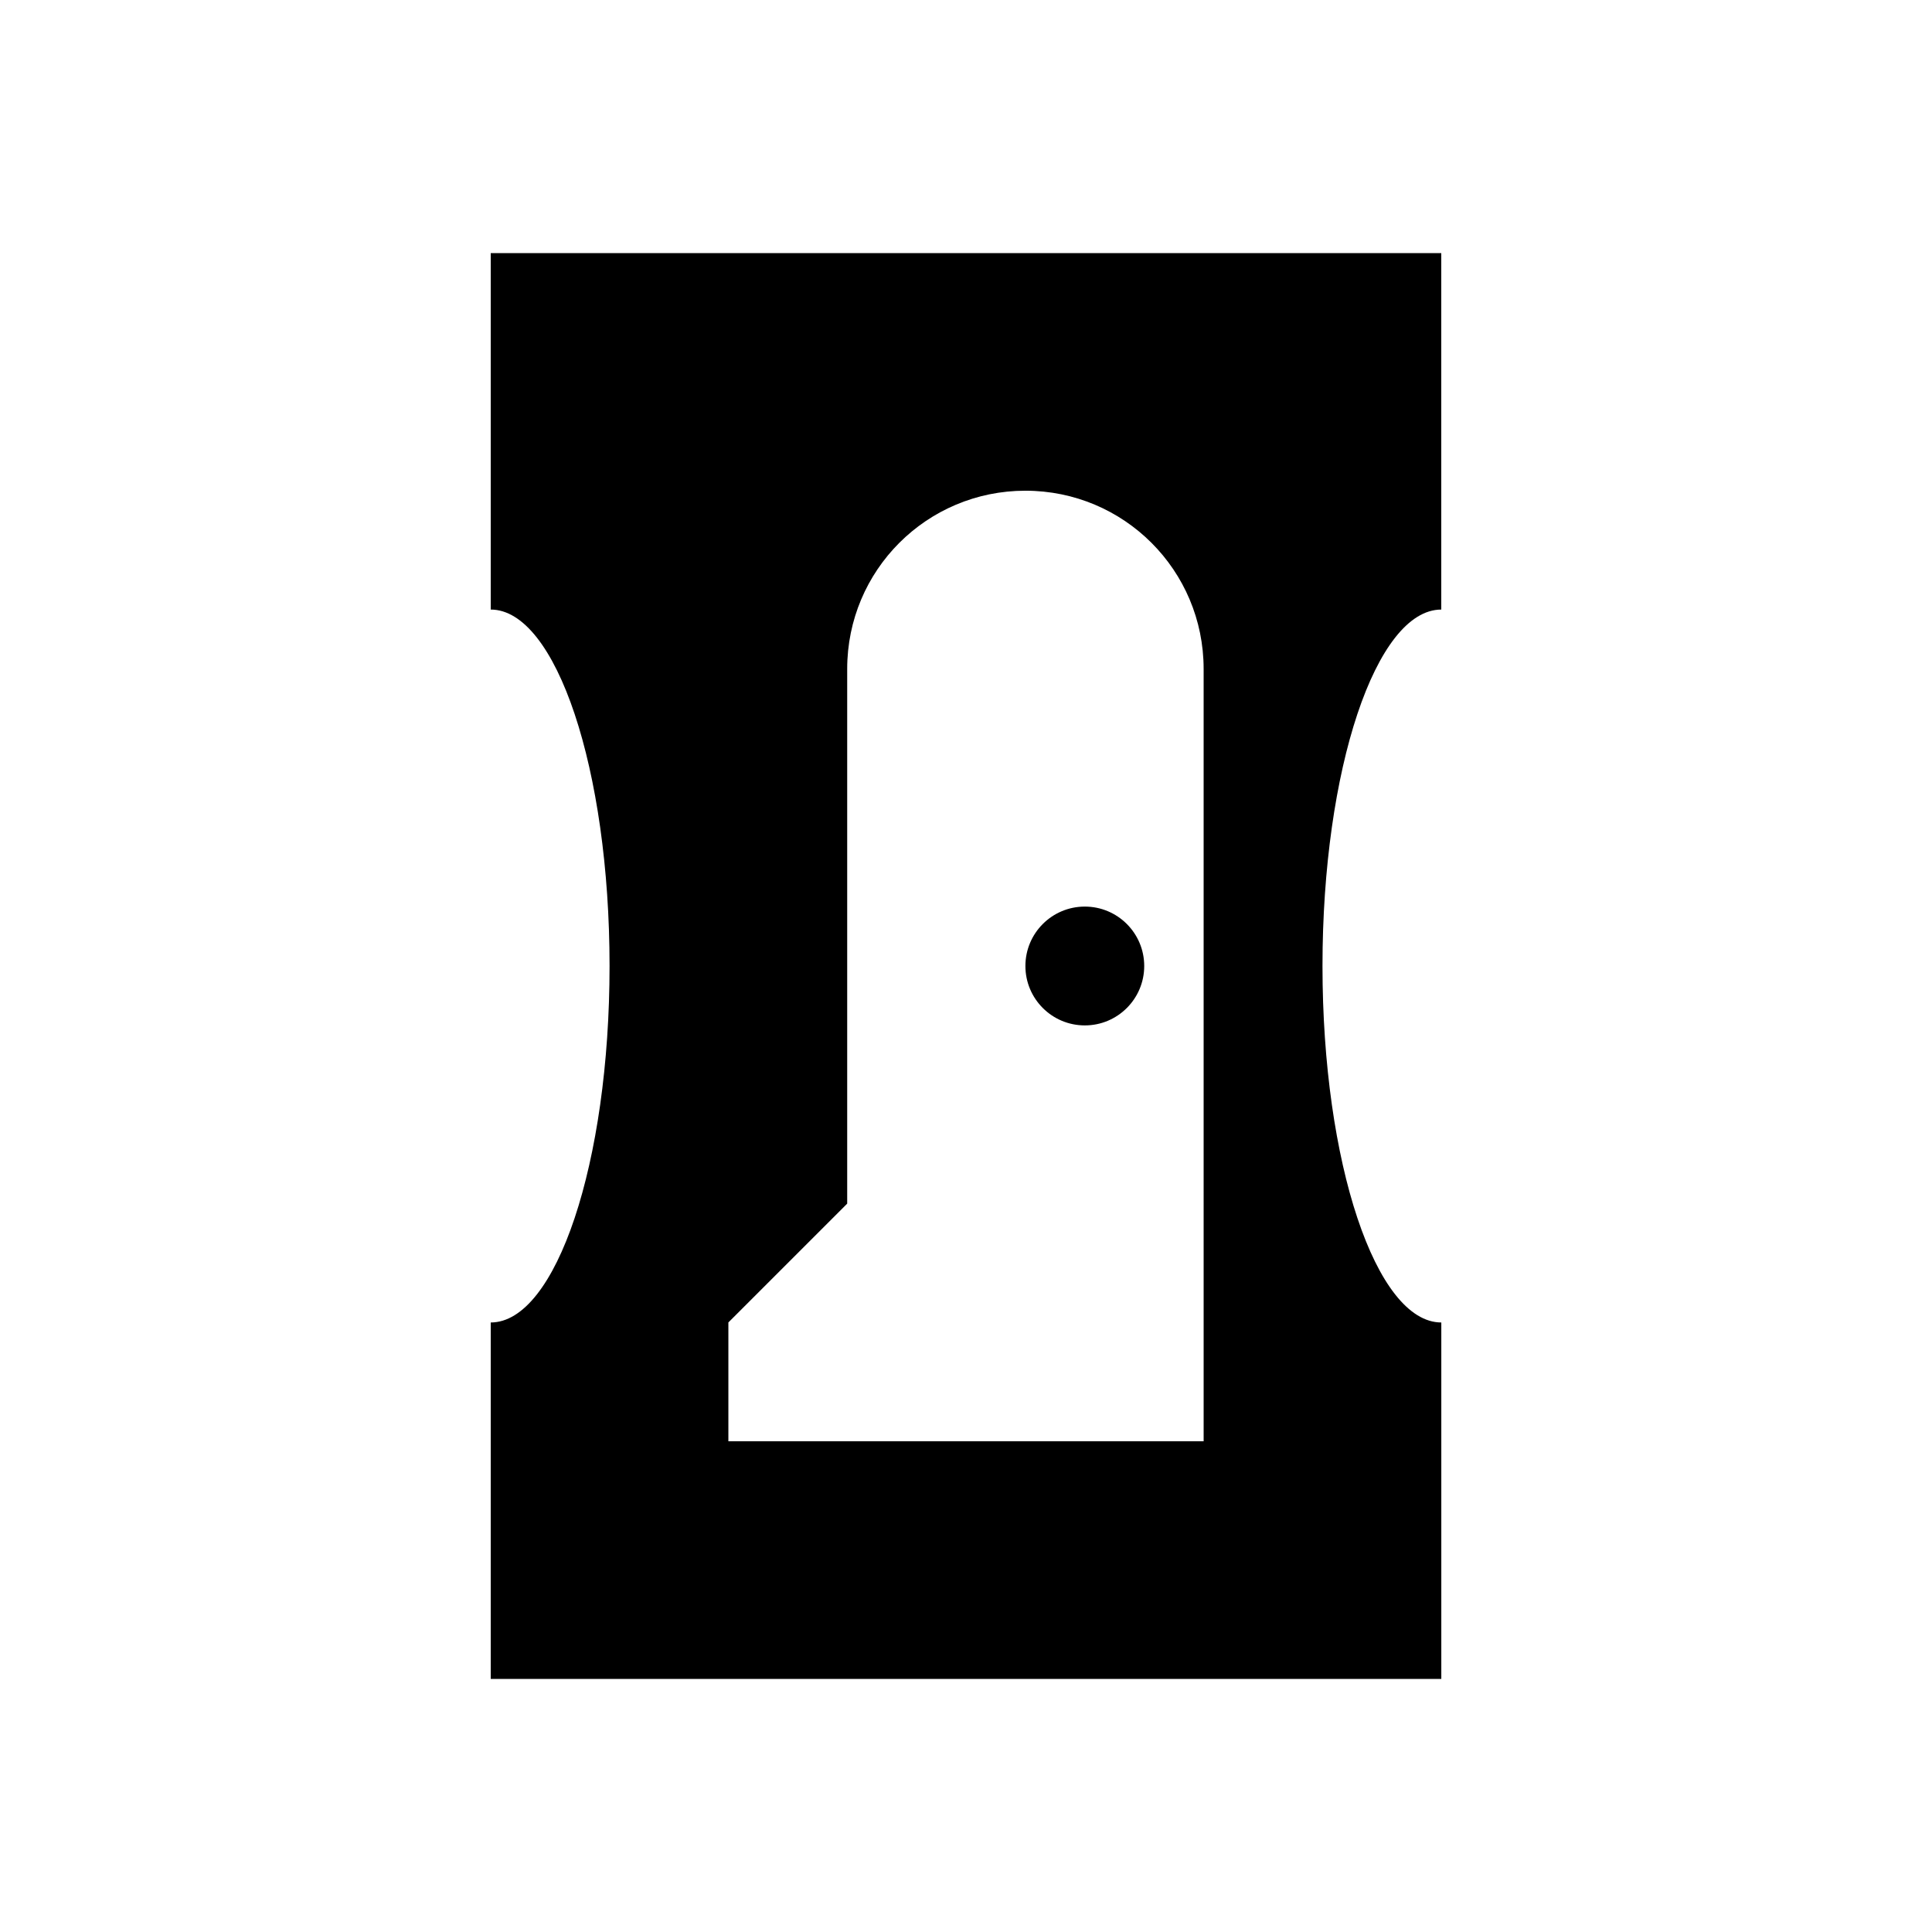 <?xml version="1.0" encoding="UTF-8"?>
<!-- Uploaded to: ICON Repo, www.svgrepo.com, Generator: ICON Repo Mixer Tools -->
<svg fill="#000000" width="800px" height="800px" version="1.1" viewBox="144 144 512 512" xmlns="http://www.w3.org/2000/svg">
 <g>
  <path d="m525.95 305.54v-94.465h-251.9v94.465c17.32 0 31.488 42.352 31.488 94.465s-14.168 94.465-31.488 94.465v94.465h251.91v-94.465c-17.32 0-31.488-42.352-31.488-94.465-0.004-52.113 14.168-94.465 31.484-94.465zm-62.973 220.41h-125.95v-31.488l31.488-31.488v-141.7c0-26.137 21.098-47.23 47.23-47.23 26.137 0 47.23 21.098 47.23 47.23z"/>
  <path d="m447.23 400c0 8.695-7.047 15.742-15.742 15.742-8.695 0-15.746-7.047-15.746-15.742s7.051-15.746 15.746-15.746c8.695 0 15.742 7.051 15.742 15.746"/>
 </g>
</svg>